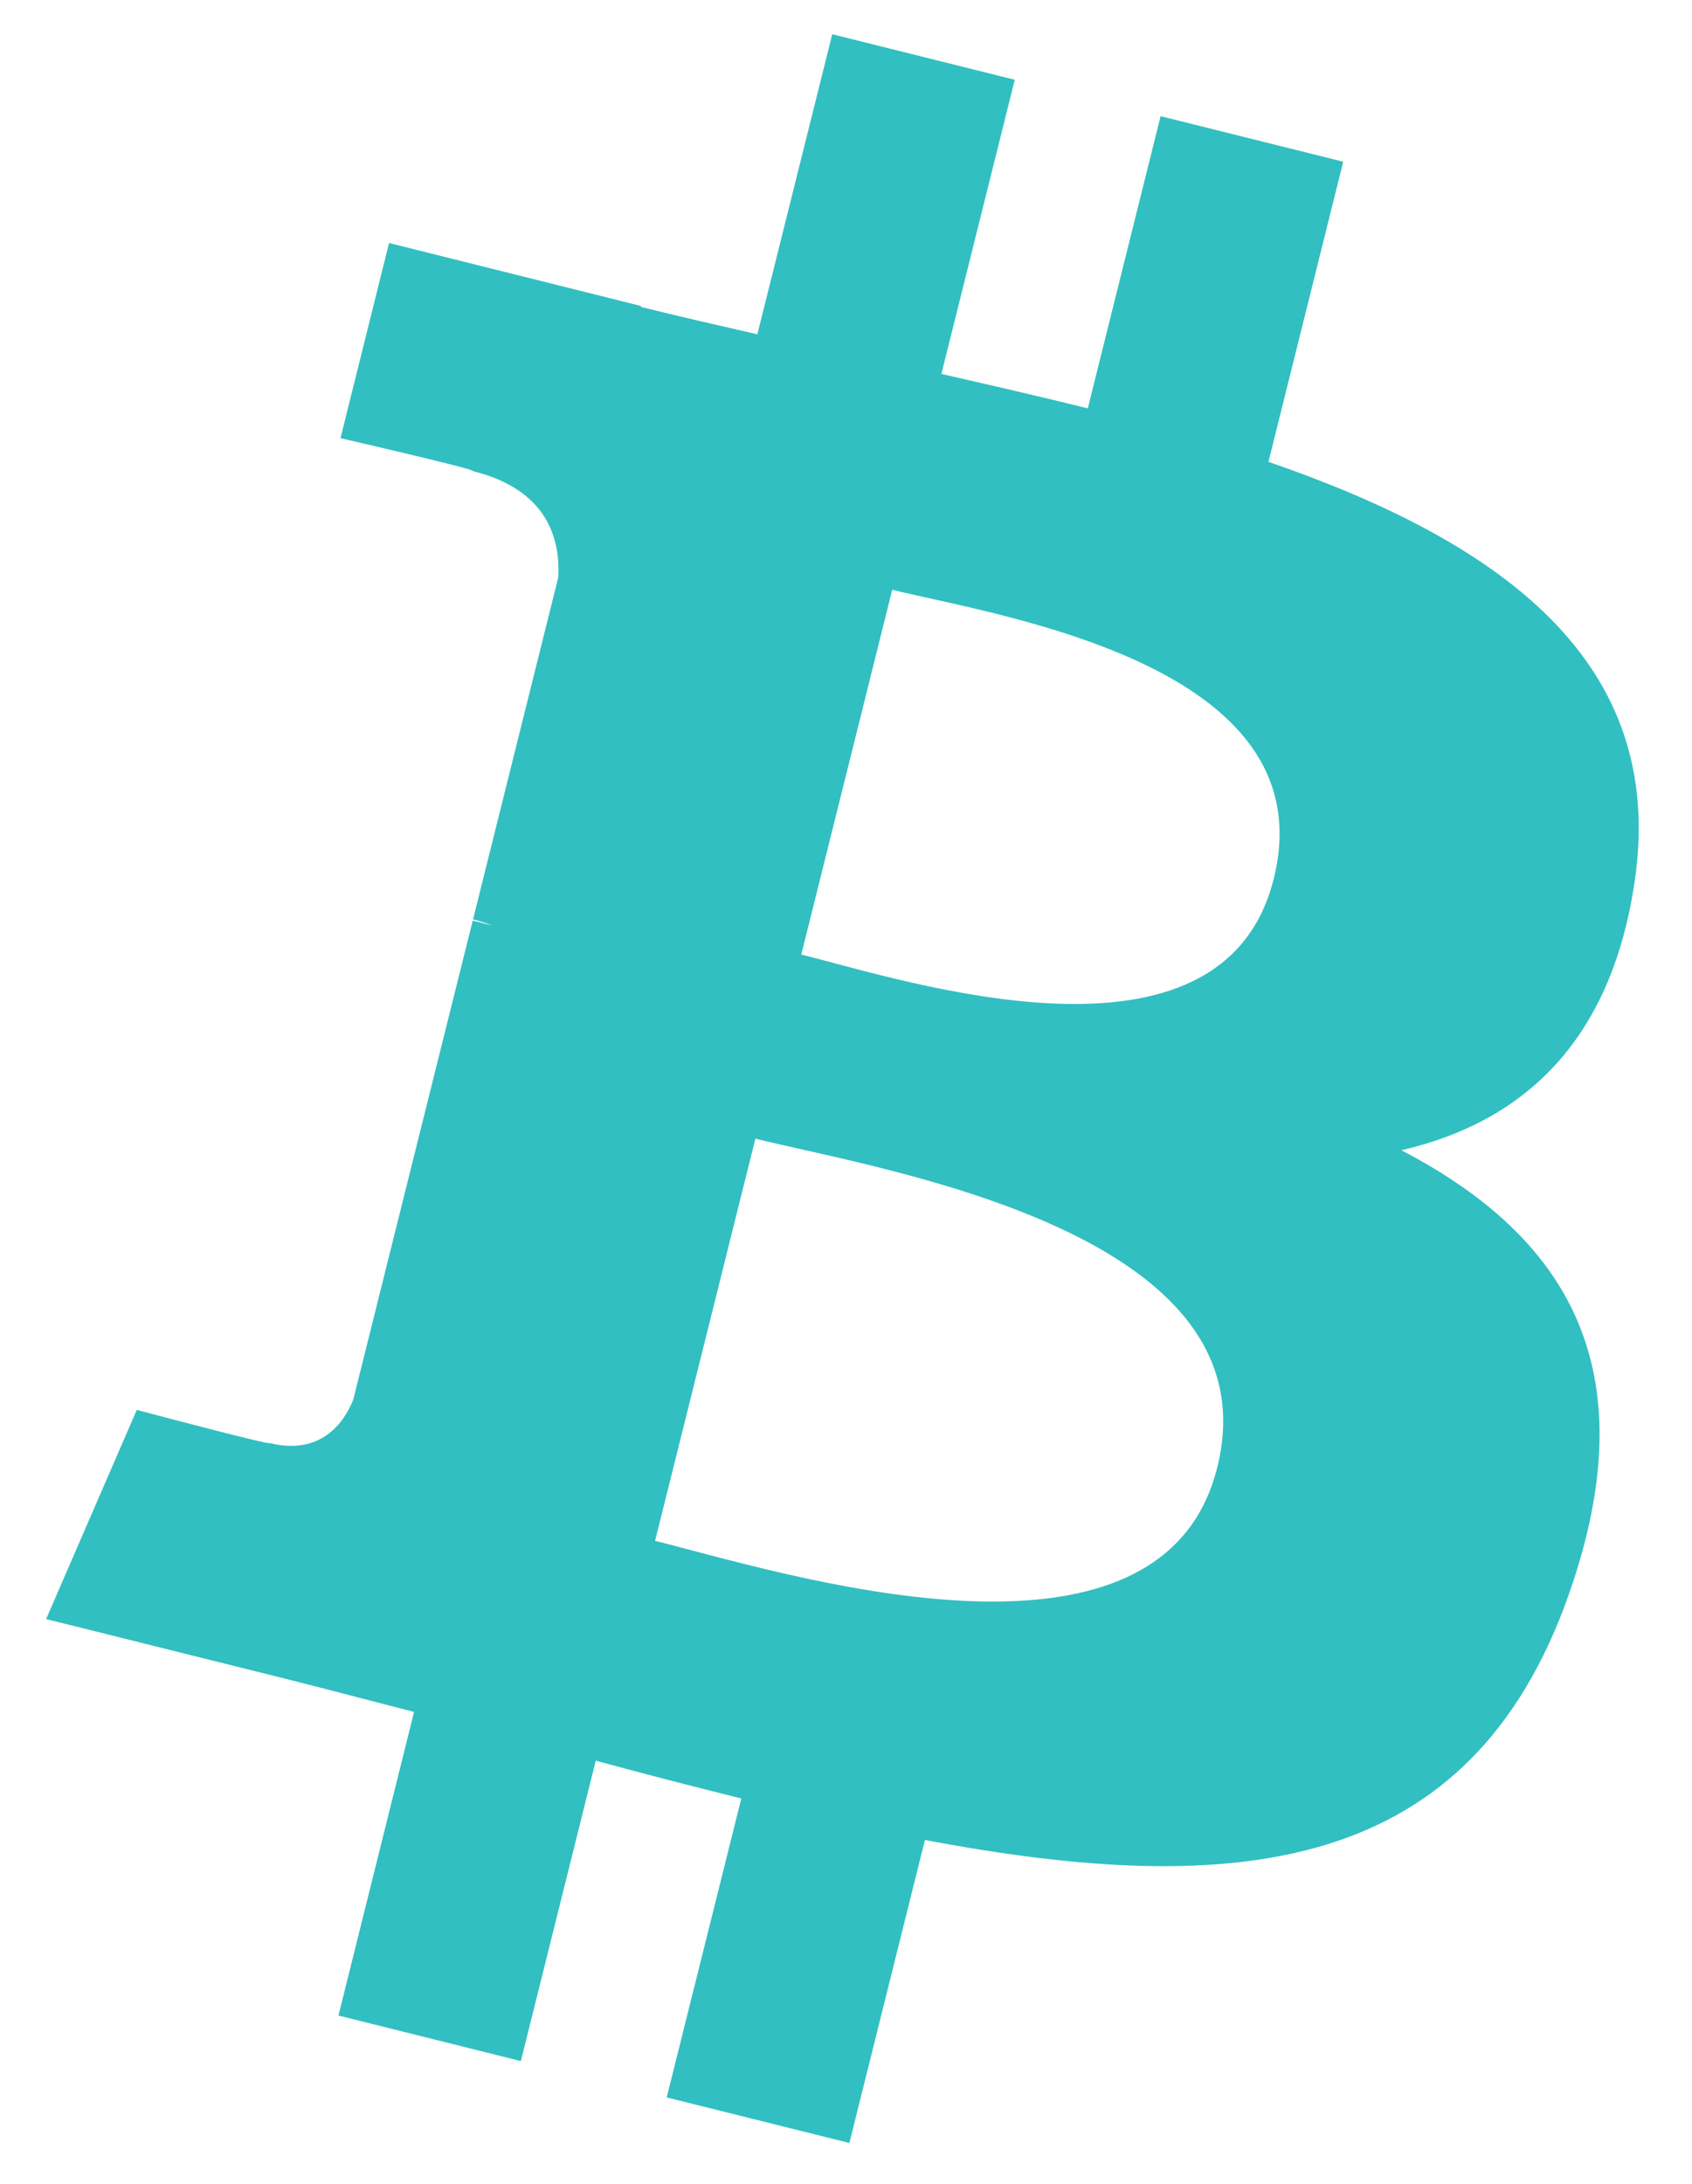 <svg width="31" height="40" viewBox="0 0 31 40" fill="none" xmlns="http://www.w3.org/2000/svg">
<path d="M29.948 16.155C30.555 12.096 27.465 9.915 23.24 8.459L24.61 2.962L21.264 2.128L19.93 7.48C19.05 7.261 18.146 7.054 17.248 6.849L18.592 1.461L15.248 0.627L13.876 6.123C13.148 5.957 12.433 5.793 11.739 5.621L11.743 5.604L7.128 4.451L6.238 8.026C6.238 8.026 8.721 8.595 8.668 8.63C10.024 8.968 10.269 9.865 10.228 10.576L8.667 16.839C8.76 16.863 8.881 16.897 9.014 16.951C8.903 16.923 8.784 16.892 8.661 16.863L6.472 25.637C6.307 26.048 5.886 26.666 4.939 26.431C4.972 26.48 2.506 25.824 2.506 25.824L0.845 29.655L5.2 30.741C6.01 30.944 6.804 31.156 7.586 31.356L6.201 36.917L9.543 37.751L10.915 32.249C11.828 32.497 12.714 32.726 13.582 32.941L12.215 38.417L15.562 39.251L16.946 33.701C22.653 34.781 26.944 34.345 28.75 29.184C30.205 25.028 28.677 22.631 25.675 21.068C27.861 20.564 29.509 19.126 29.948 16.155V16.155ZM22.302 26.877C21.268 31.032 14.271 28.786 12.002 28.222L13.84 20.856C16.108 21.422 23.383 22.543 22.302 26.877ZM23.337 16.095C22.393 19.875 16.57 17.954 14.681 17.483L16.347 10.802C18.236 11.273 24.32 12.152 23.337 16.095V16.095Z" fill="#32BFC1"/>
</svg>
